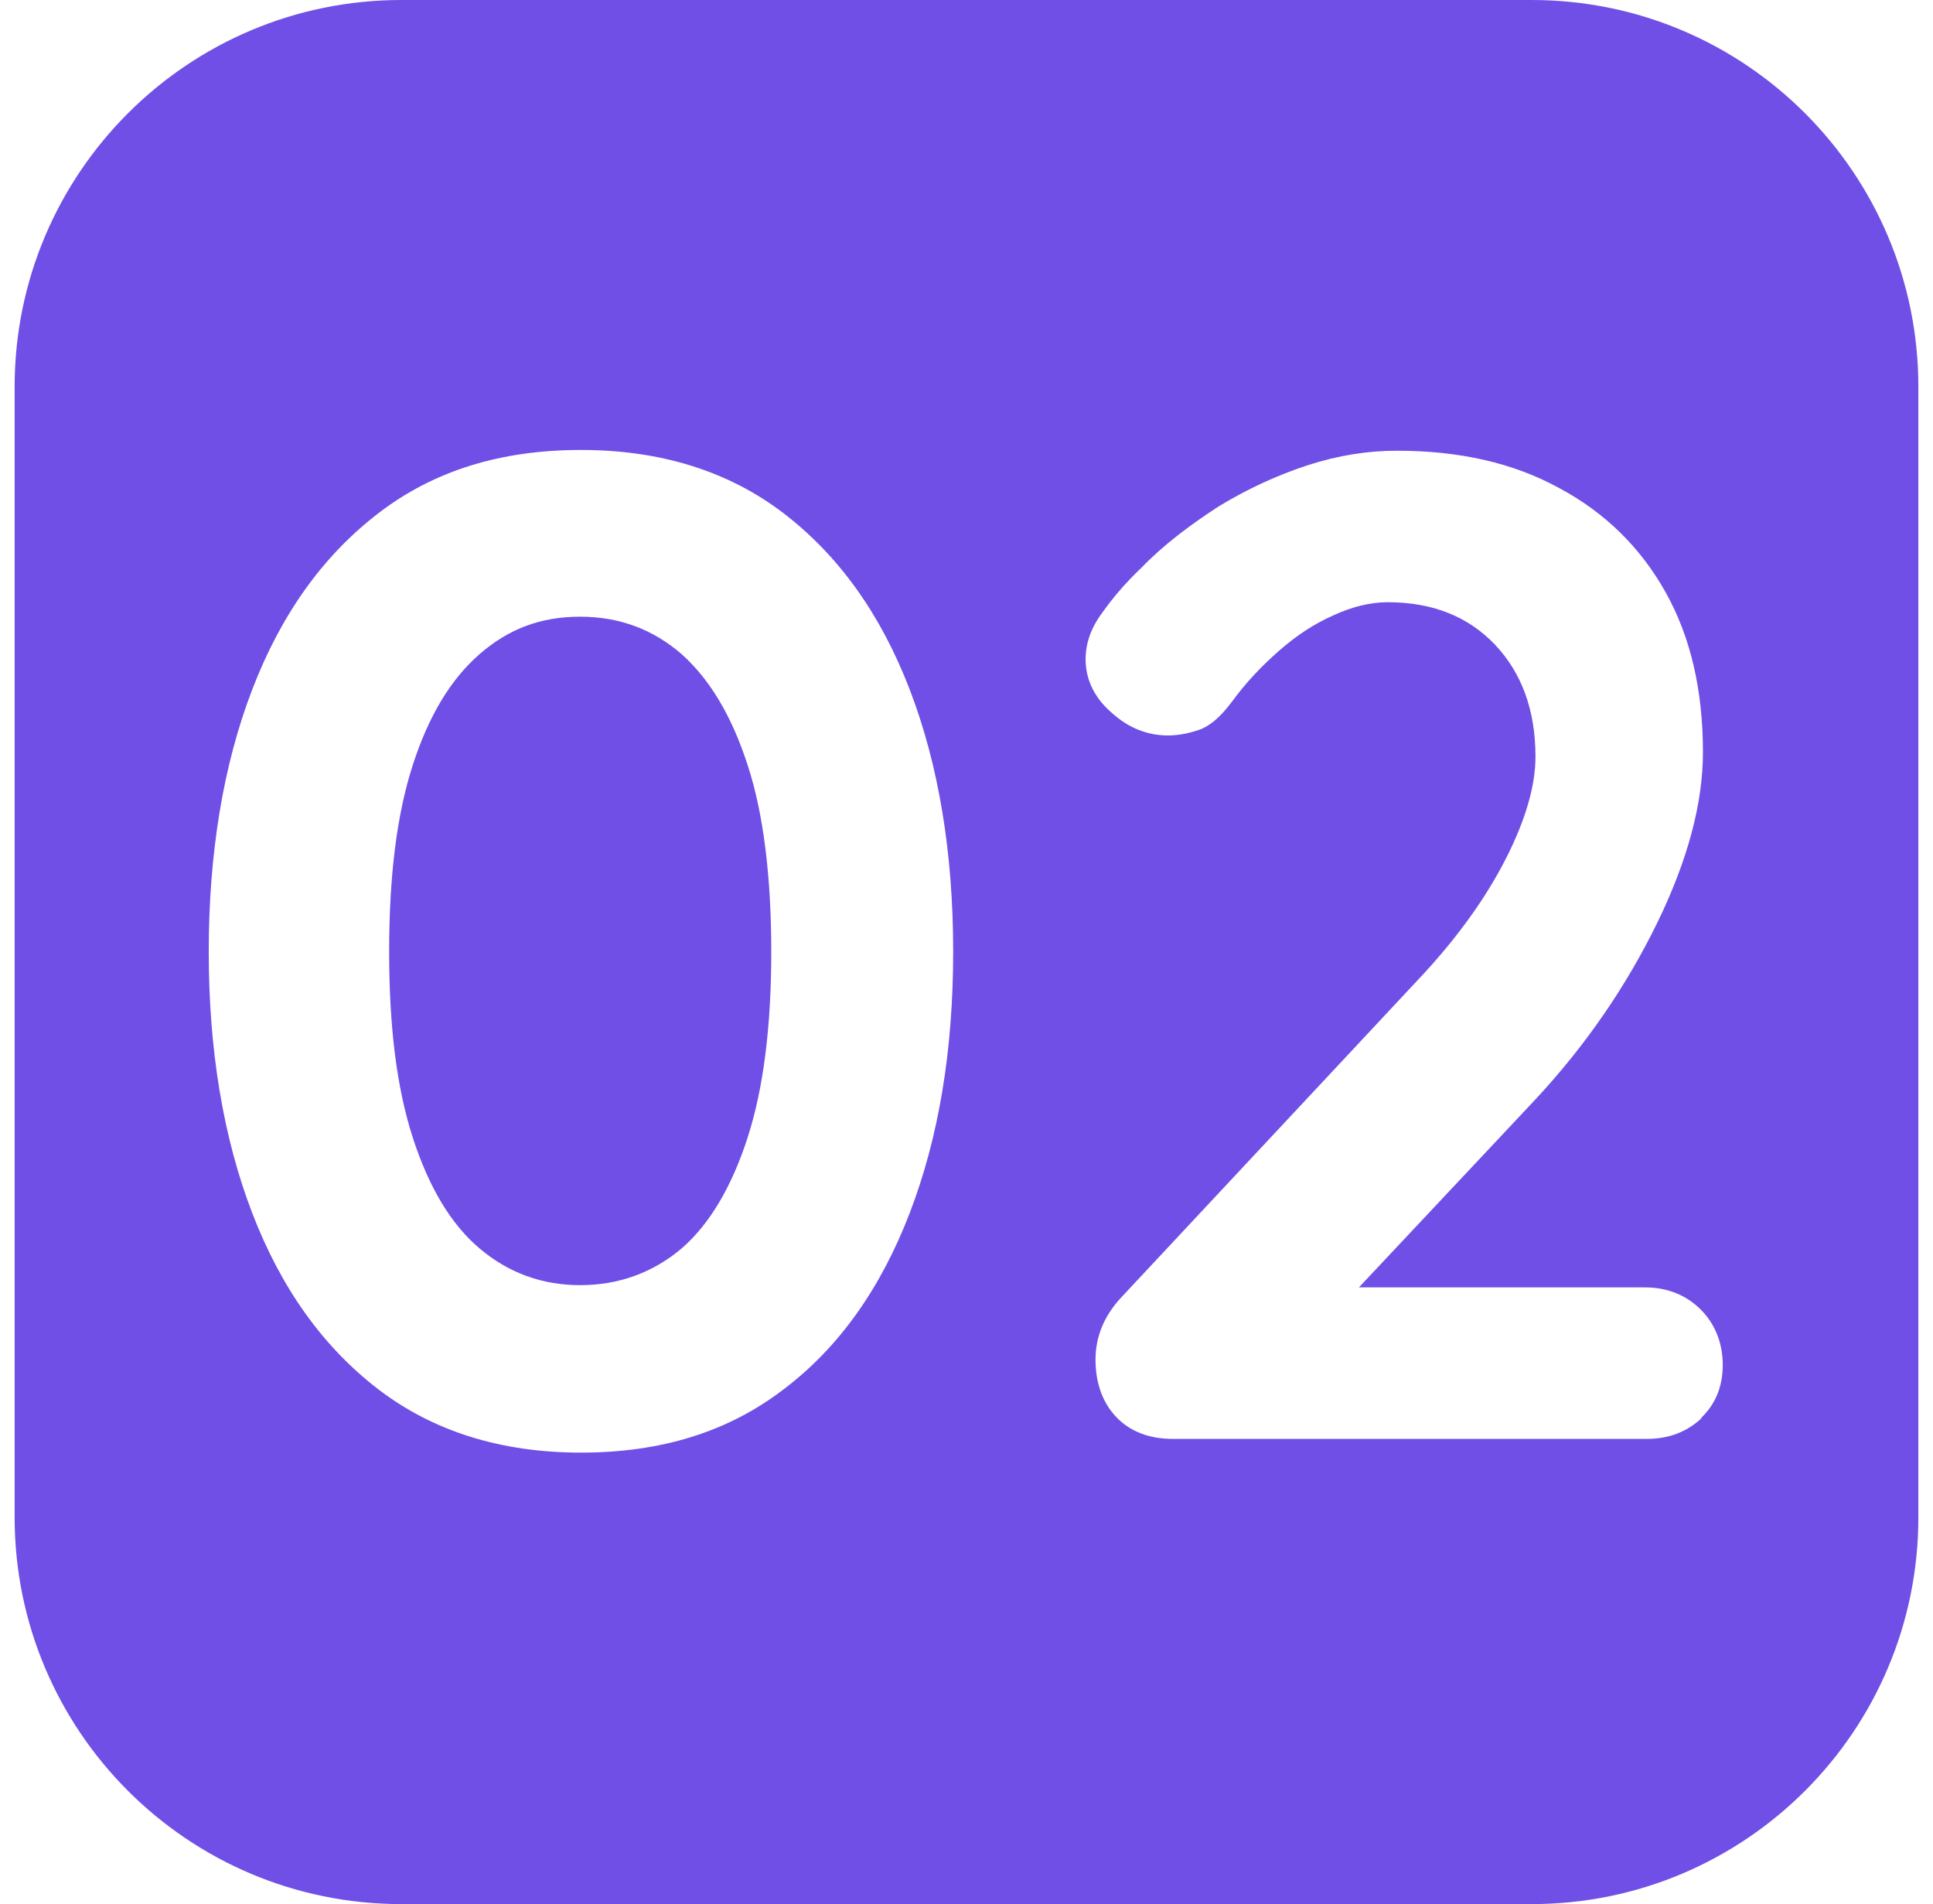 <?xml version="1.0" encoding="UTF-8"?>
<svg xmlns="http://www.w3.org/2000/svg" width="66" height="65" viewBox="0 0 66 65" fill="none">
  <path d="M23.267 22.325C22.305 21.494 21.162 21.052 19.81 21.052C18.459 21.052 17.367 21.468 16.38 22.325C15.392 23.183 14.638 24.43 14.092 26.12C13.547 27.809 13.287 29.914 13.287 32.487C13.287 35.06 13.547 37.139 14.092 38.829C14.638 40.518 15.392 41.791 16.38 42.623C17.367 43.455 18.511 43.871 19.81 43.871C21.11 43.871 22.279 43.455 23.267 42.623C24.229 41.791 24.982 40.518 25.528 38.829C26.074 37.139 26.334 35.008 26.334 32.487C26.334 29.966 26.074 27.783 25.528 26.12C24.982 24.43 24.229 23.183 23.267 22.325Z" fill="#704FE6"></path>
  <path d="M52.297 0H13.703C6.426 0 0.5 5.9 0.5 13.203V51.797C0.5 59.074 6.4 65 13.703 65H52.297C59.574 65 65.5 59.1 65.5 51.797V13.203C65.5 5.926 59.6 0 52.297 0ZM31.064 41.401C30.076 43.974 28.647 46.002 26.75 47.431C24.852 48.886 22.565 49.588 19.836 49.588C17.107 49.588 14.794 48.861 12.923 47.431C11.026 45.976 9.596 43.974 8.609 41.401C7.621 38.828 7.127 35.84 7.127 32.487C7.127 29.134 7.621 26.12 8.609 23.547C9.596 20.974 11.026 18.972 12.923 17.517C14.82 16.062 17.107 15.36 19.836 15.36C22.565 15.36 24.878 16.088 26.75 17.517C28.647 18.972 30.076 20.974 31.064 23.547C32.051 26.12 32.545 29.108 32.545 32.487C32.545 35.866 32.051 38.828 31.064 41.401ZM58.119 48.393C57.599 48.886 56.975 49.12 56.222 49.12H40.056C39.224 49.12 38.575 48.861 38.107 48.367C37.639 47.873 37.405 47.197 37.405 46.417C37.405 45.638 37.691 44.936 38.263 44.312L48.633 33.215C49.802 31.941 50.738 30.642 51.414 29.316C52.089 27.991 52.427 26.821 52.427 25.834C52.427 24.248 51.959 22.975 51.05 22.013C50.14 21.052 48.919 20.558 47.385 20.558C46.788 20.558 46.164 20.714 45.54 21C44.89 21.285 44.292 21.675 43.695 22.195C43.097 22.715 42.551 23.287 42.057 23.962C41.667 24.482 41.304 24.794 40.914 24.924C40.524 25.054 40.186 25.106 39.874 25.106C39.172 25.106 38.523 24.846 37.951 24.326C37.353 23.806 37.067 23.183 37.067 22.507C37.067 21.961 37.249 21.441 37.613 20.948C37.977 20.428 38.419 19.908 38.965 19.388C39.744 18.583 40.654 17.907 41.616 17.283C42.603 16.685 43.617 16.218 44.656 15.88C45.696 15.542 46.709 15.386 47.697 15.386C49.828 15.386 51.673 15.802 53.233 16.659C54.792 17.491 56.014 18.686 56.871 20.22C57.729 21.753 58.145 23.573 58.145 25.678C58.145 27.419 57.625 29.368 56.586 31.499C55.546 33.63 54.169 35.658 52.427 37.529L46.398 43.948H56.17C56.923 43.948 57.573 44.208 58.067 44.702C58.561 45.196 58.821 45.846 58.821 46.599C58.821 47.353 58.561 47.951 58.067 48.419L58.119 48.393Z" fill="#704FE6"></path>
</svg>

